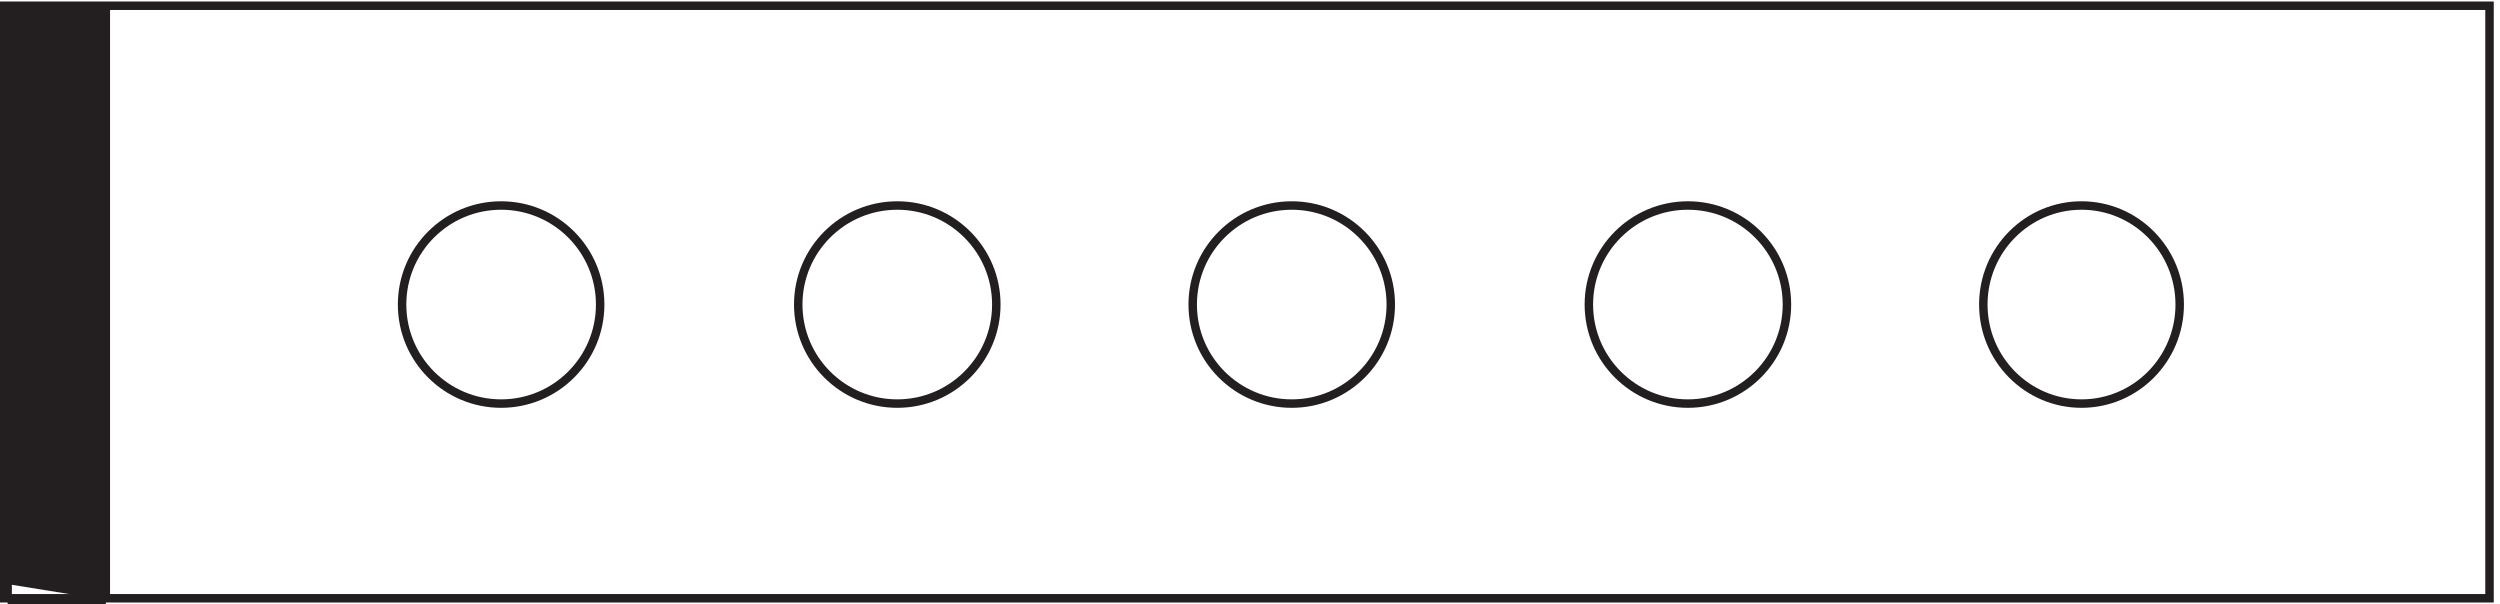 <svg xmlns="http://www.w3.org/2000/svg" xml:space="preserve" width="294.6" height="71.2"><path d="M3.332 4.668v525H2205.33v-525Z" style="fill:none;stroke:#231f20;stroke-width:7.5;stroke-linecap:butt;stroke-linejoin:miter;stroke-miterlimit:10;stroke-dasharray:none;stroke-opacity:1" transform="matrix(.133 0 0 -.133 .056 71.122)"/><path d="M531.332 264.914c0-48.465-39.285-87.75-87.75-87.75-48.461 0-87.75 39.285-87.75 87.75s39.289 87.75 87.75 87.75c48.465 0 87.75-39.285 87.75-87.75zm351 0c0-48.465-39.285-87.75-87.75-87.75-48.461 0-87.75 39.285-87.75 87.75s39.289 87.75 87.75 87.75c48.465 0 87.75-39.285 87.75-87.75zm349.498 0c0-48.465-39.28-87.75-87.75-87.75-48.46 0-87.75 39.285-87.75 87.75s39.29 87.75 87.75 87.75c48.47 0 87.75-39.285 87.75-87.75zm351 0c0-48.465-39.28-87.75-87.75-87.75-48.46 0-87.75 39.285-87.75 87.75s39.29 87.75 87.75 87.75c48.47 0 87.75-39.285 87.75-87.75zm348 0c0-48.465-38.95-87.75-87-87.75s-87 39.285-87 87.75 38.95 87.75 87 87.75 87-39.285 87-87.75z" style="fill:none;stroke:#231f20;stroke-width:7.5;stroke-linecap:butt;stroke-linejoin:miter;stroke-miterlimit:10;stroke-dasharray:none;stroke-opacity:1" transform="matrix(.133 0 0 -.133 .056 71.122)"/><path d="M6.262 526.668h87.07V3.168l-88.5 14.3Z" style="fill:#231f20;fill-opacity:1;fill-rule:evenodd;stroke:none" transform="matrix(.133 0 0 -.133 .056 71.122)"/><path d="M6.332 526.668V3.168m87 0v523.5m-87-523.5h87m0 523.5h-87" style="fill:none;stroke:#231f20;stroke-width:7.5;stroke-linecap:butt;stroke-linejoin:miter;stroke-miterlimit:10;stroke-dasharray:none;stroke-opacity:1" transform="matrix(.133 0 0 -.133 .056 71.122)"/></svg>
